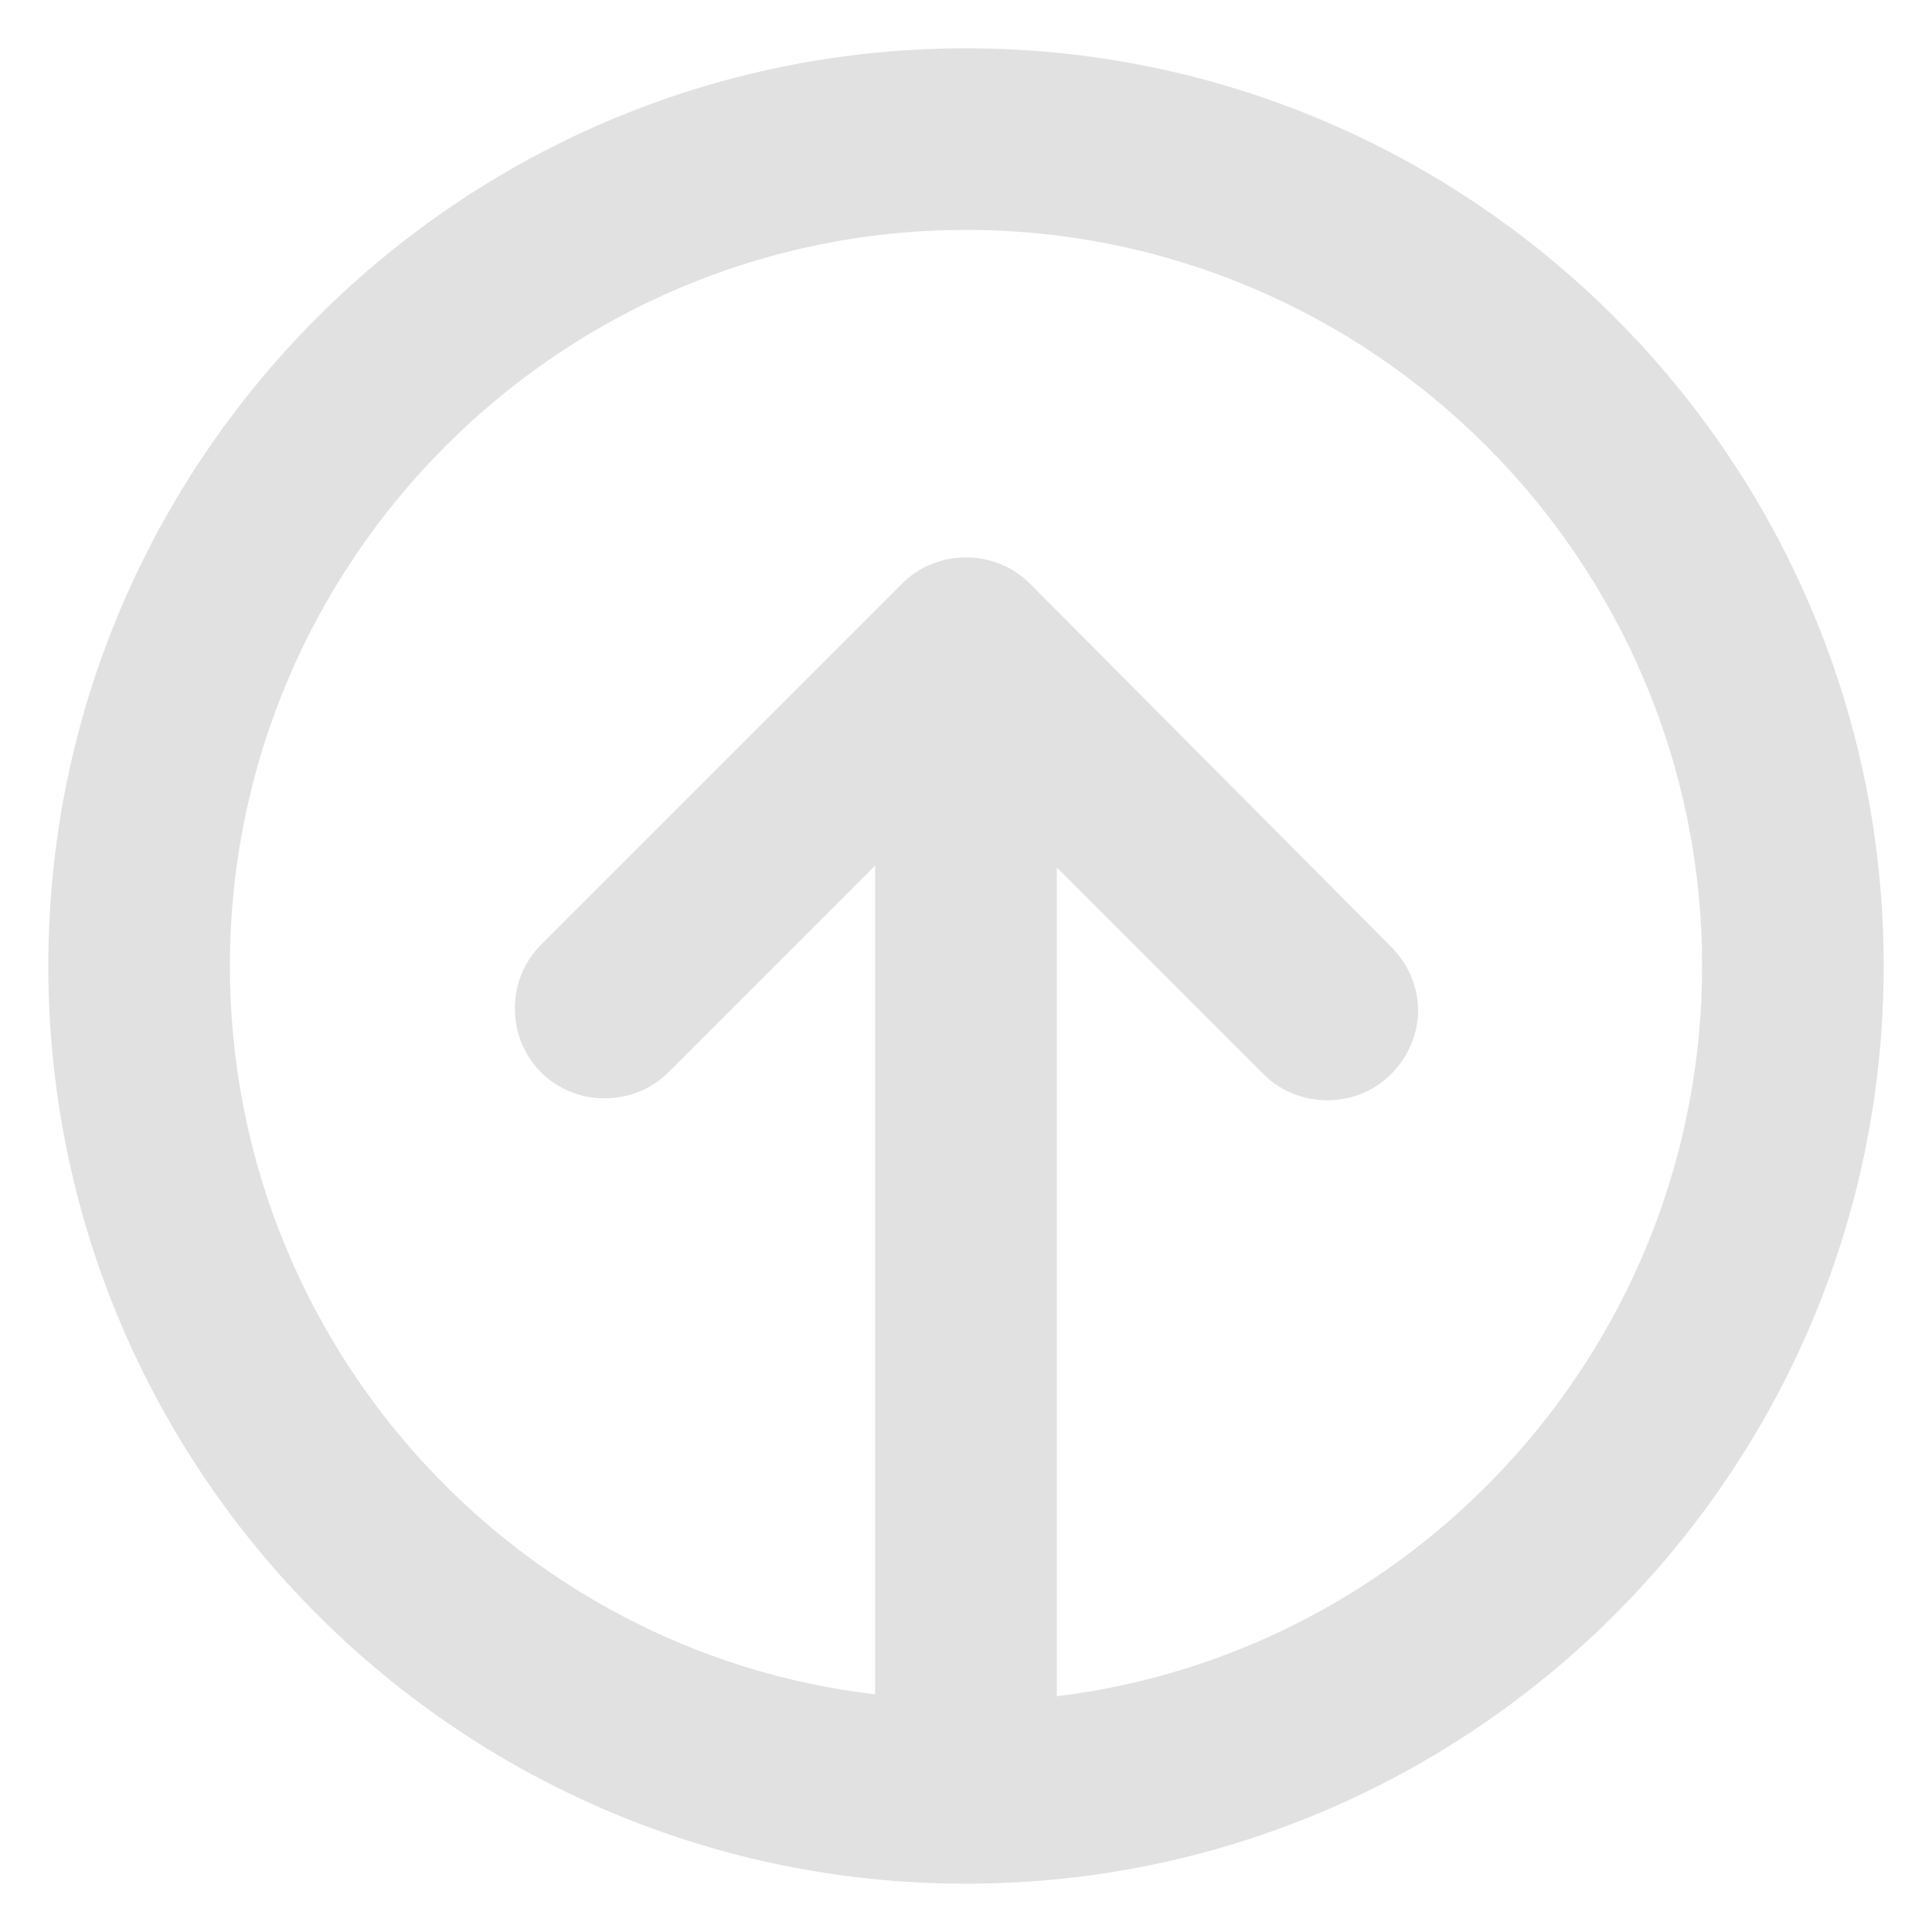 <svg xmlns:x="http://ns.adobe.com/Extensibility/1.0/" xmlns:i="http://ns.adobe.com/AdobeIllustrator/10.0/" xmlns:graph="http://ns.adobe.com/Graphs/1.0/" xmlns="http://www.w3.org/2000/svg" xmlns:xlink="http://www.w3.org/1999/xlink" version="1.1" x="0px" y="0px" viewBox="0 0 100 100" style="enable-background:new 0 0 100 100;fill:url(#CerosGradient_idaf9d91cfd);" xml:space="preserve" aria-hidden="true" width="100px" height="100px"><defs><linearGradient class="cerosgradient" data-cerosgradient="true" id="CerosGradient_idaf9d91cfd" gradientUnits="userSpaceOnUse" x1="50%" y1="100%" x2="50%" y2="0%"><stop offset="0%" stop-color="#E1E1E1"/><stop offset="100%" stop-color="#E1E1E1"/></linearGradient><linearGradient/></defs><switch><g i:extraneous="self"><path d="M2.5,50c0,26.2,21.3,47.5,47.5,47.5S97.5,76.2,97.5,50S76.2,2.5,50,2.5S2.5,23.8,2.5,50z M88.1,50    c0,19.4-14.6,35.5-33.4,37.8V44.9l10.7,10.7c1.8,1.8,4.8,1.8,6.6,0c0.9-0.9,1.4-2.1,1.4-3.3c0-1.2-0.5-2.4-1.4-3.3L53.3,30.2    c-1.8-1.8-4.8-1.8-6.6,0L28,48.9c-1.8,1.8-1.8,4.8,0,6.6c1.8,1.8,4.8,1.8,6.6,0l10.7-10.7v42.9C26.5,85.5,11.9,69.4,11.9,50    C11.9,29,29,11.9,50,11.9S88.1,29,88.1,50z" style="fill:url(#CerosGradient_idaf9d91cfd);"/></g></switch></svg>